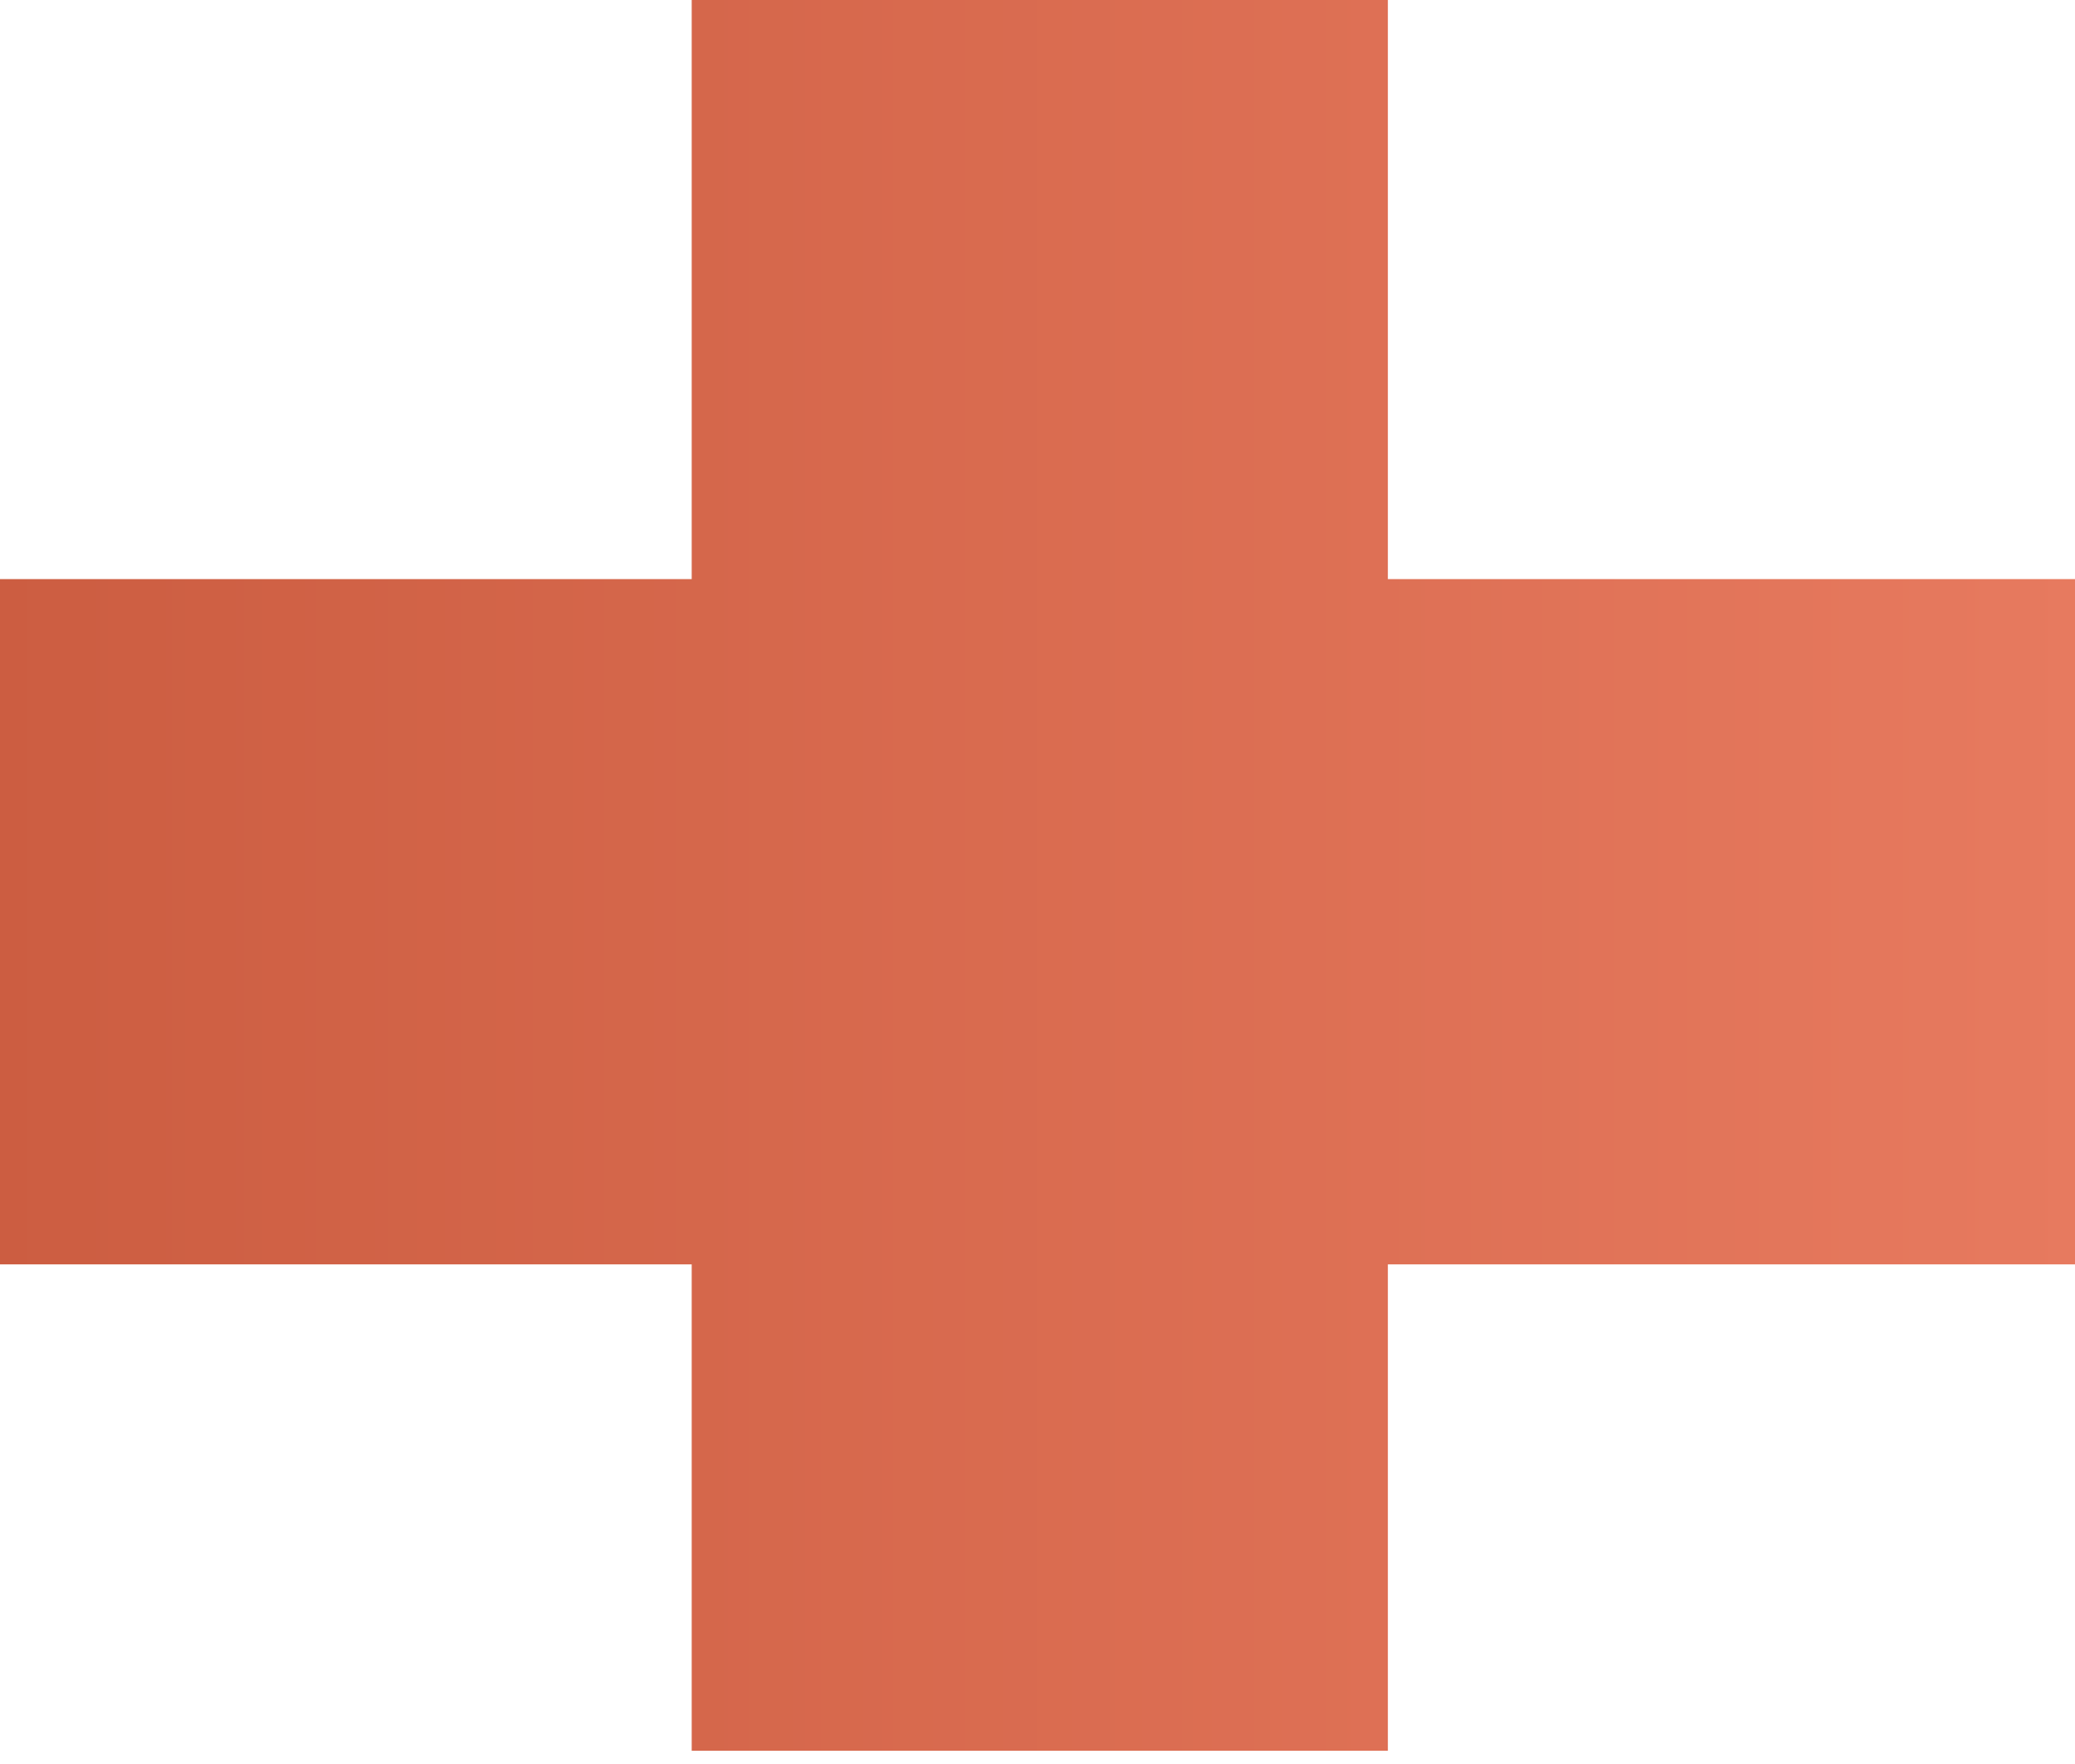 <?xml version="1.0" encoding="UTF-8"?>
<svg width="20px" height="17px" viewBox="0 0 20 17" version="1.1" xmlns="http://www.w3.org/2000/svg" xmlns:xlink="http://www.w3.org/1999/xlink">
    <!-- Generator: sketchtool 52.2 (67145) - http://www.bohemiancoding.com/sketch -->
    <title>818296C6-2694-424A-89F3-37CB8E37391F</title>
    <desc>Created with sketchtool.</desc>
    <defs>
        <linearGradient x1="100%" y1="50%" x2="0%" y2="50%" id="linearGradient-1">
            <stop stop-color="#E77A5F" offset="0%"></stop>
            <stop stop-color="#CC5D41" offset="100%"></stop>
        </linearGradient>
    </defs>
    <g id="Symbols" stroke="none" stroke-width="1" fill="none" fill-rule="evenodd">
        <g id="tvar/nazev/kriz" transform="translate(0, -3)" fill="url(#linearGradient-1)" fill-rule="nonzero">
            <g id="tvar/kriz" transform="translate(0, 3)">
                <path d="M13.377,12.185 L13.377,16.872 L6.667,16.872 L6.667,12.185 L0,12.185 L0,5.581 L6.667,5.581 L6.667,4.4408921e-14 L13.377,4.4408921e-14 L13.377,5.581 L20,5.581 L20,12.185 L13.377,12.185 Z" id="Combined-Shape"></path>
            </g>
        </g>
    </g>
</svg>